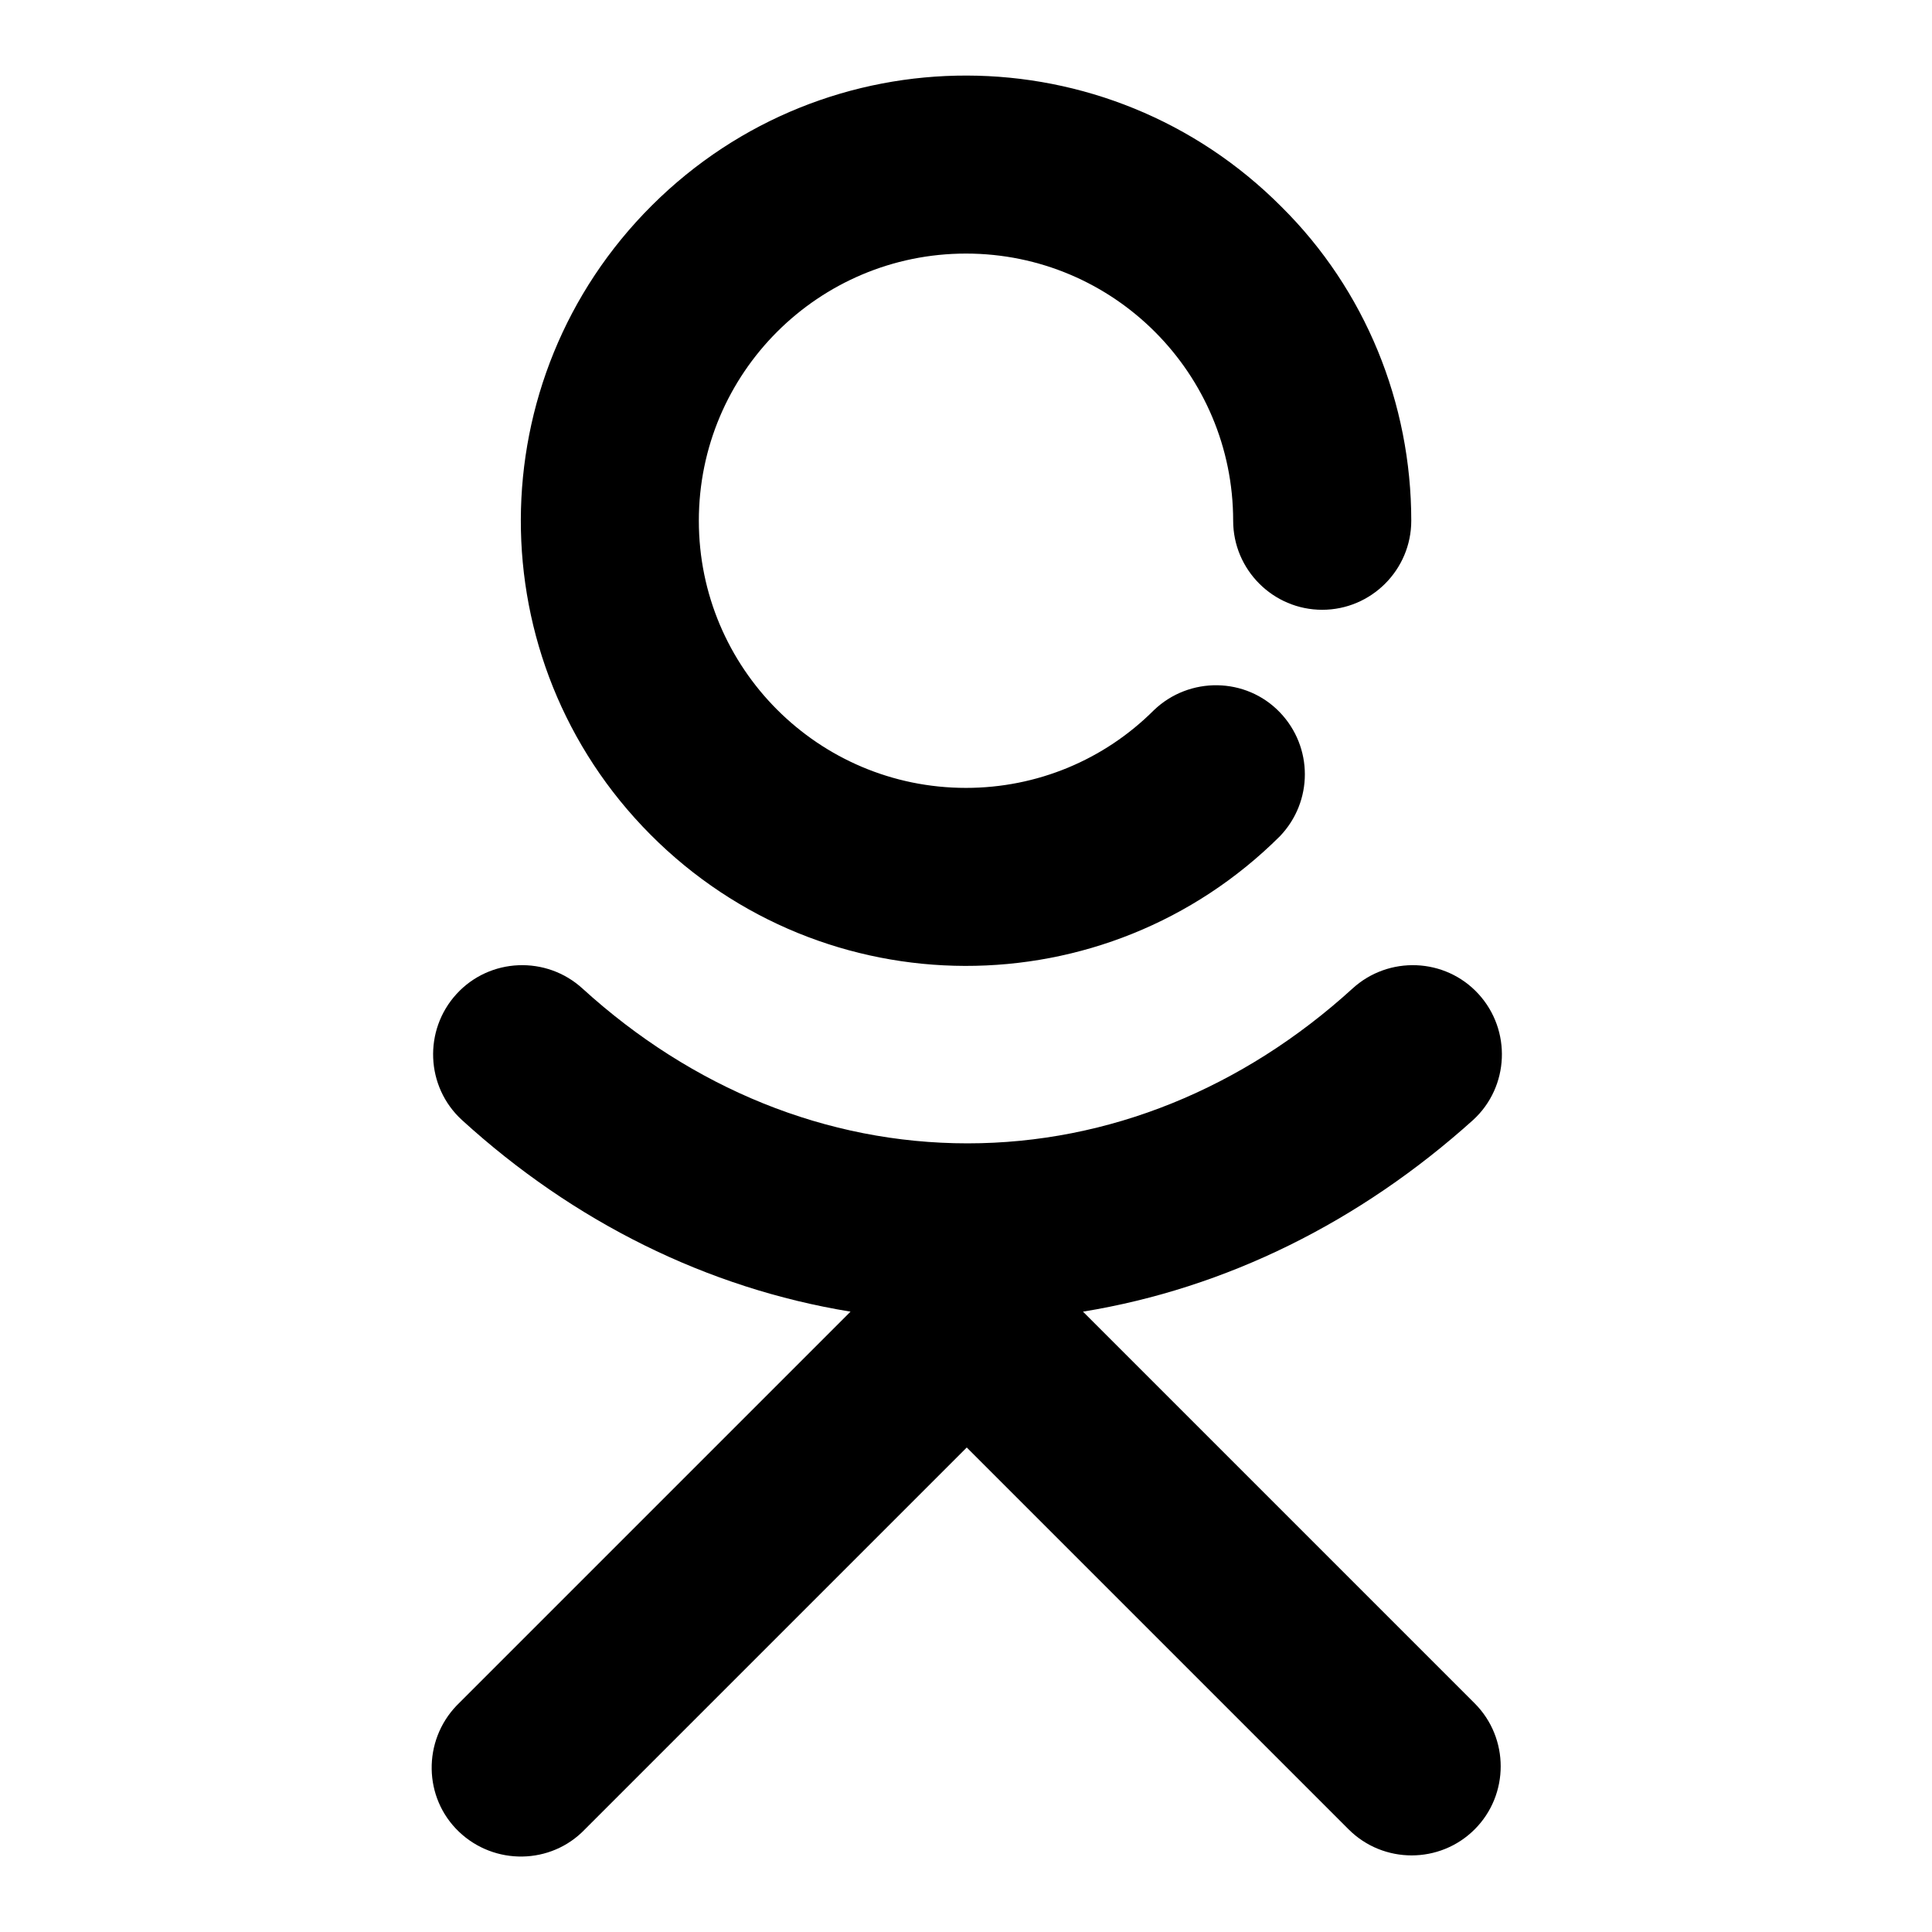 <?xml version="1.0" encoding="utf-8"?>
<!-- Svg Vector Icons : http://www.onlinewebfonts.com/icon -->
<!DOCTYPE svg PUBLIC "-//W3C//DTD SVG 1.1//EN" "http://www.w3.org/Graphics/SVG/1.1/DTD/svg11.dtd">
<svg version="1.1" xmlns="http://www.w3.org/2000/svg" xmlns:xlink="http://www.w3.org/1999/xlink" x="0px" y="0px" viewBox="0 0 256 256" enable-background="new 0 0 256 256" xml:space="preserve">
<g> <path fill="#000000" d="M143.5,173.8l51.9,51.9c4.6,4.6,4.6,12.1,0,16.7c-4.6,4.6-12.1,4.6-16.7,0l0,0l-50.6-50.6l-50.6,50.6 c-4.5,4.7-12,4.8-16.7,0.3c-4.7-4.5-4.8-12-0.3-16.7c0.1-0.1,0.2-0.2,0.3-0.3l51.9-51.9c-19-3.1-36.7-11.9-51.5-25.4 c-4.8-4.4-5.1-11.9-0.7-16.7c4.4-4.8,11.9-5.1,16.7-0.7l0,0c14.5,13.2,32.3,20.5,51,20.5c18.7,0,36.5-7.3,51-20.5 c4.8-4.4,12.3-4.1,16.7,0.7c4.4,4.8,4.1,12.3-0.7,16.7C180.2,161.9,162.5,170.7,143.5,173.8z M187,69c0,6.5-5.3,11.8-11.8,11.8 c-6.5,0-11.8-5.3-11.8-11.8c0-19.5-15.8-35.4-35.4-35.4c-19.5,0-35.4,15.8-35.4,35.4c0,19.5,15.8,35.4,35.4,35.4 c9.4,0,18.3-3.7,24.9-10.3c4.7-4.5,12.2-4.4,16.7,0.3c4.4,4.6,4.4,11.8,0,16.4c-23.1,23-60.4,22.9-83.4-0.2 c-23-23.1-22.9-60.4,0.2-83.4c23.1-23,60.4-22.9,83.4,0.2C180.9,38.4,187,53.4,187,69z"/></g>
</svg>
